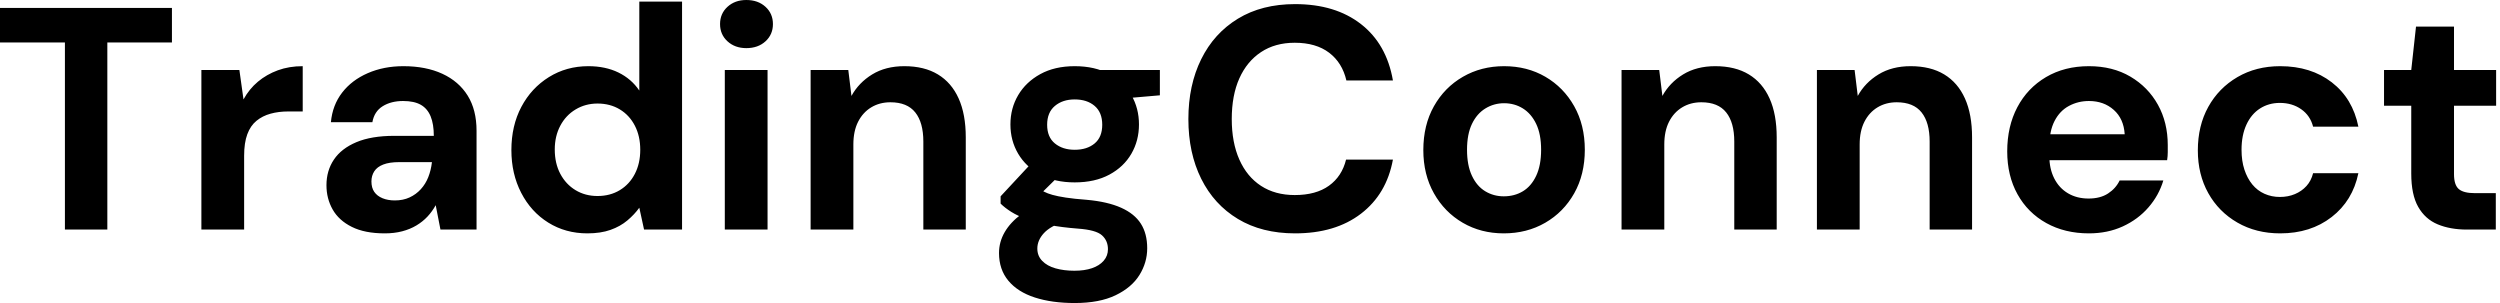 <svg baseProfile="full" height="28" version="1.1" viewBox="0 0 231 28" width="231" xmlns="http://www.w3.org/2000/svg" xmlns:ev="http://www.w3.org/2001/xml-events" xmlns:xlink="http://www.w3.org/1999/xlink"><defs /><g><path d="M6.788 21.212V3.921H0.79V0.731H16.677V3.921H10.708V21.212Z M19.398 21.212V6.466H22.909L23.289 9.187Q23.816 8.222 24.621 7.549Q25.425 6.876 26.464 6.495Q27.503 6.115 28.761 6.115V10.299H27.415Q26.537 10.299 25.791 10.504Q25.045 10.708 24.489 11.162Q23.933 11.615 23.641 12.405Q23.348 13.195 23.348 14.395V21.212Z M36.339 21.563Q34.495 21.563 33.296 20.963Q32.096 20.364 31.526 19.354Q30.955 18.345 30.955 17.116Q30.955 15.77 31.643 14.746Q32.33 13.722 33.72 13.137Q35.11 12.552 37.216 12.552H40.874Q40.874 11.469 40.581 10.752Q40.288 10.036 39.674 9.684Q39.06 9.333 38.036 9.333Q36.924 9.333 36.148 9.816Q35.373 10.299 35.197 11.294H31.365Q31.511 9.714 32.403 8.558Q33.296 7.402 34.773 6.759Q36.251 6.115 38.065 6.115Q40.142 6.115 41.664 6.817Q43.185 7.519 44.004 8.836Q44.823 10.153 44.823 12.084V21.212H41.488L41.049 18.959Q40.727 19.544 40.288 20.013Q39.85 20.481 39.264 20.832Q38.679 21.183 37.948 21.373Q37.216 21.563 36.339 21.563ZM37.275 18.52Q38.036 18.52 38.635 18.242Q39.235 17.964 39.674 17.482Q40.113 16.999 40.362 16.37Q40.61 15.741 40.698 15.009V14.98H37.684Q36.777 14.98 36.207 15.2Q35.636 15.419 35.373 15.829Q35.11 16.238 35.11 16.765Q35.11 17.35 35.373 17.73Q35.636 18.111 36.134 18.316Q36.631 18.52 37.275 18.52Z M55.064 21.563Q53.045 21.563 51.45 20.568Q49.856 19.574 48.949 17.818Q48.042 16.063 48.042 13.868Q48.042 11.615 48.963 9.875Q49.885 8.134 51.509 7.124Q53.133 6.115 55.152 6.115Q56.731 6.115 57.931 6.7Q59.131 7.285 59.862 8.368V0.146H63.812V21.212H60.301L59.862 19.193Q59.423 19.808 58.765 20.364Q58.107 20.92 57.2 21.241Q56.293 21.563 55.064 21.563ZM56.0 18.111Q57.17 18.111 58.063 17.569Q58.955 17.028 59.452 16.063Q59.95 15.097 59.95 13.839Q59.95 12.581 59.452 11.615Q58.955 10.65 58.063 10.109Q57.17 9.567 56.0 9.567Q54.888 9.567 53.981 10.109Q53.074 10.65 52.562 11.615Q52.05 12.581 52.05 13.81Q52.05 15.097 52.562 16.063Q53.074 17.028 53.967 17.569Q54.859 18.111 56.0 18.111Z M67.762 21.212V6.466H71.712V21.212ZM69.751 4.447Q68.698 4.447 68.01 3.818Q67.323 3.189 67.323 2.224Q67.323 1.258 68.01 0.629Q68.698 0.0 69.751 0.0Q70.834 0.0 71.521 0.629Q72.209 1.258 72.209 2.224Q72.209 3.189 71.521 3.818Q70.834 4.447 69.751 4.447Z M75.691 21.212V6.466H79.172L79.465 8.865Q80.138 7.636 81.381 6.876Q82.625 6.115 84.351 6.115Q86.194 6.115 87.452 6.876Q88.711 7.636 89.369 9.099Q90.027 10.562 90.027 12.698V21.212H86.107V13.078Q86.107 11.323 85.361 10.387Q84.614 9.45 83.064 9.45Q82.069 9.45 81.294 9.918Q80.518 10.387 80.079 11.25Q79.641 12.113 79.641 13.342V21.212Z M100.092 28Q97.985 28 96.405 27.488Q94.825 26.976 93.962 25.937Q93.099 24.899 93.099 23.377Q93.099 22.353 93.626 21.446Q94.153 20.539 95.162 19.793Q96.171 19.047 97.693 18.52L99.185 20.451Q97.839 20.89 97.239 21.549Q96.639 22.207 96.639 22.968Q96.639 23.641 97.093 24.109Q97.546 24.577 98.322 24.796Q99.097 25.016 100.063 25.016Q100.999 25.016 101.687 24.782Q102.374 24.548 102.769 24.094Q103.164 23.641 103.164 23.026Q103.164 22.236 102.608 21.739Q102.052 21.241 100.385 21.124Q98.892 21.007 97.737 20.788Q96.581 20.568 95.703 20.261Q94.825 19.954 94.226 19.574Q93.626 19.193 93.246 18.813V18.14L96.376 14.775L99.214 15.682L95.528 19.31L96.639 17.379Q96.961 17.555 97.269 17.716Q97.576 17.877 98.044 18.008Q98.512 18.14 99.273 18.257Q100.033 18.374 101.204 18.462Q103.135 18.637 104.378 19.193Q105.622 19.749 106.207 20.671Q106.792 21.592 106.792 22.938Q106.792 24.255 106.075 25.411Q105.358 26.566 103.866 27.283Q102.374 28 100.092 28ZM100.092 16.853Q98.249 16.853 96.917 16.136Q95.586 15.419 94.869 14.205Q94.153 12.991 94.153 11.498Q94.153 10.006 94.869 8.792Q95.586 7.578 96.917 6.846Q98.249 6.115 100.092 6.115Q101.964 6.115 103.296 6.846Q104.627 7.578 105.329 8.792Q106.031 10.006 106.031 11.498Q106.031 12.991 105.329 14.205Q104.627 15.419 103.296 16.136Q101.964 16.853 100.092 16.853ZM100.092 13.839Q101.233 13.839 101.935 13.254Q102.637 12.669 102.637 11.528Q102.637 10.387 101.935 9.787Q101.233 9.187 100.092 9.187Q98.98 9.187 98.263 9.787Q97.546 10.387 97.546 11.528Q97.546 12.669 98.263 13.254Q98.98 13.839 100.092 13.839ZM102.55 9.275 101.906 6.466H107.962V8.807Z M120.456 21.563Q117.383 21.563 115.175 20.232Q112.966 18.901 111.781 16.516Q110.596 14.132 110.596 11.001Q110.596 7.87 111.781 5.471Q112.966 3.072 115.175 1.726Q117.383 0.38 120.456 0.38Q124.171 0.38 126.541 2.224Q128.911 4.067 129.496 7.432H125.195Q124.815 5.793 123.601 4.871Q122.387 3.95 120.426 3.95Q118.612 3.95 117.31 4.813Q116.008 5.676 115.306 7.241Q114.604 8.807 114.604 11.001Q114.604 13.166 115.306 14.746Q116.008 16.326 117.31 17.175Q118.612 18.023 120.426 18.023Q122.387 18.023 123.586 17.16Q124.786 16.297 125.166 14.746H129.496Q128.911 17.935 126.541 19.749Q124.171 21.563 120.456 21.563Z M139.737 21.563Q137.63 21.563 135.948 20.583Q134.265 19.603 133.285 17.862Q132.305 16.121 132.305 13.868Q132.305 11.557 133.285 9.816Q134.265 8.075 135.962 7.095Q137.659 6.115 139.766 6.115Q141.902 6.115 143.584 7.095Q145.266 8.075 146.247 9.816Q147.227 11.557 147.227 13.839Q147.227 16.121 146.247 17.862Q145.266 19.603 143.569 20.583Q141.873 21.563 139.737 21.563ZM139.737 18.14Q140.731 18.14 141.507 17.672Q142.282 17.204 142.736 16.238Q143.189 15.273 143.189 13.839Q143.189 12.405 142.736 11.455Q142.282 10.504 141.507 10.021Q140.731 9.538 139.766 9.538Q138.83 9.538 138.04 10.021Q137.25 10.504 136.796 11.455Q136.343 12.405 136.343 13.839Q136.343 15.273 136.796 16.238Q137.25 17.204 138.025 17.672Q138.8 18.14 139.737 18.14Z M150.621 21.212V6.466H154.102L154.395 8.865Q155.068 7.636 156.311 6.876Q157.555 6.115 159.281 6.115Q161.124 6.115 162.382 6.876Q163.641 7.636 164.299 9.099Q164.957 10.562 164.957 12.698V21.212H161.037V13.078Q161.037 11.323 160.29 10.387Q159.544 9.45 157.994 9.45Q156.999 9.45 156.224 9.918Q155.448 10.387 155.009 11.25Q154.571 12.113 154.571 13.342V21.212Z M168.673 21.212V6.466H172.155L172.447 8.865Q173.12 7.636 174.364 6.876Q175.607 6.115 177.333 6.115Q179.177 6.115 180.435 6.876Q181.693 7.636 182.351 9.099Q183.009 10.562 183.009 12.698V21.212H179.089V13.078Q179.089 11.323 178.343 10.387Q177.597 9.45 176.046 9.45Q175.051 9.45 174.276 9.918Q173.501 10.387 173.062 11.25Q172.623 12.113 172.623 13.342V21.212Z M193.806 21.563Q191.582 21.563 189.87 20.612Q188.159 19.661 187.208 17.95Q186.257 16.238 186.257 13.985Q186.257 11.674 187.193 9.904Q188.13 8.134 189.841 7.124Q191.553 6.115 193.806 6.115Q196 6.115 197.638 7.08Q199.277 8.046 200.184 9.684Q201.091 11.323 201.091 13.4Q201.091 13.693 201.091 14.059Q201.091 14.424 201.032 14.805H189.066V12.405H197.112Q197.024 10.972 196.102 10.153Q195.181 9.333 193.806 9.333Q192.811 9.333 191.962 9.787Q191.114 10.24 190.631 11.177Q190.148 12.113 190.148 13.546V14.395Q190.148 15.595 190.602 16.487Q191.055 17.379 191.875 17.862Q192.694 18.345 193.776 18.345Q194.859 18.345 195.576 17.877Q196.293 17.409 196.644 16.677H200.681Q200.272 18.052 199.306 19.164Q198.341 20.276 196.936 20.92Q195.532 21.563 193.806 21.563Z M211.478 21.563Q209.254 21.563 207.528 20.568Q205.801 19.574 204.836 17.847Q203.87 16.121 203.87 13.898Q203.87 11.615 204.836 9.875Q205.801 8.134 207.528 7.124Q209.254 6.115 211.478 6.115Q214.316 6.115 216.247 7.607Q218.178 9.099 218.704 11.703H214.52Q214.257 10.679 213.423 10.094Q212.589 9.509 211.448 9.509Q210.424 9.509 209.62 10.021Q208.815 10.533 208.362 11.513Q207.908 12.493 207.908 13.839Q207.908 14.863 208.171 15.668Q208.435 16.472 208.903 17.043Q209.371 17.613 210.029 17.906Q210.688 18.199 211.448 18.199Q212.209 18.199 212.838 17.935Q213.467 17.672 213.906 17.189Q214.345 16.706 214.52 16.004H218.704Q218.178 18.55 216.232 20.056Q214.286 21.563 211.478 21.563Z M228.74 21.212Q227.189 21.212 226.033 20.729Q224.878 20.247 224.234 19.12Q223.59 17.994 223.59 16.033V9.772H221.074V6.466H223.59L224.029 2.458H227.54V6.466H231.432V9.772H227.54V16.092Q227.54 17.087 227.979 17.467Q228.418 17.847 229.471 17.847H231.402V21.212Z " fill="rgb(0,0,0)" transform="translate(-0.79, 0)" /></g></svg>